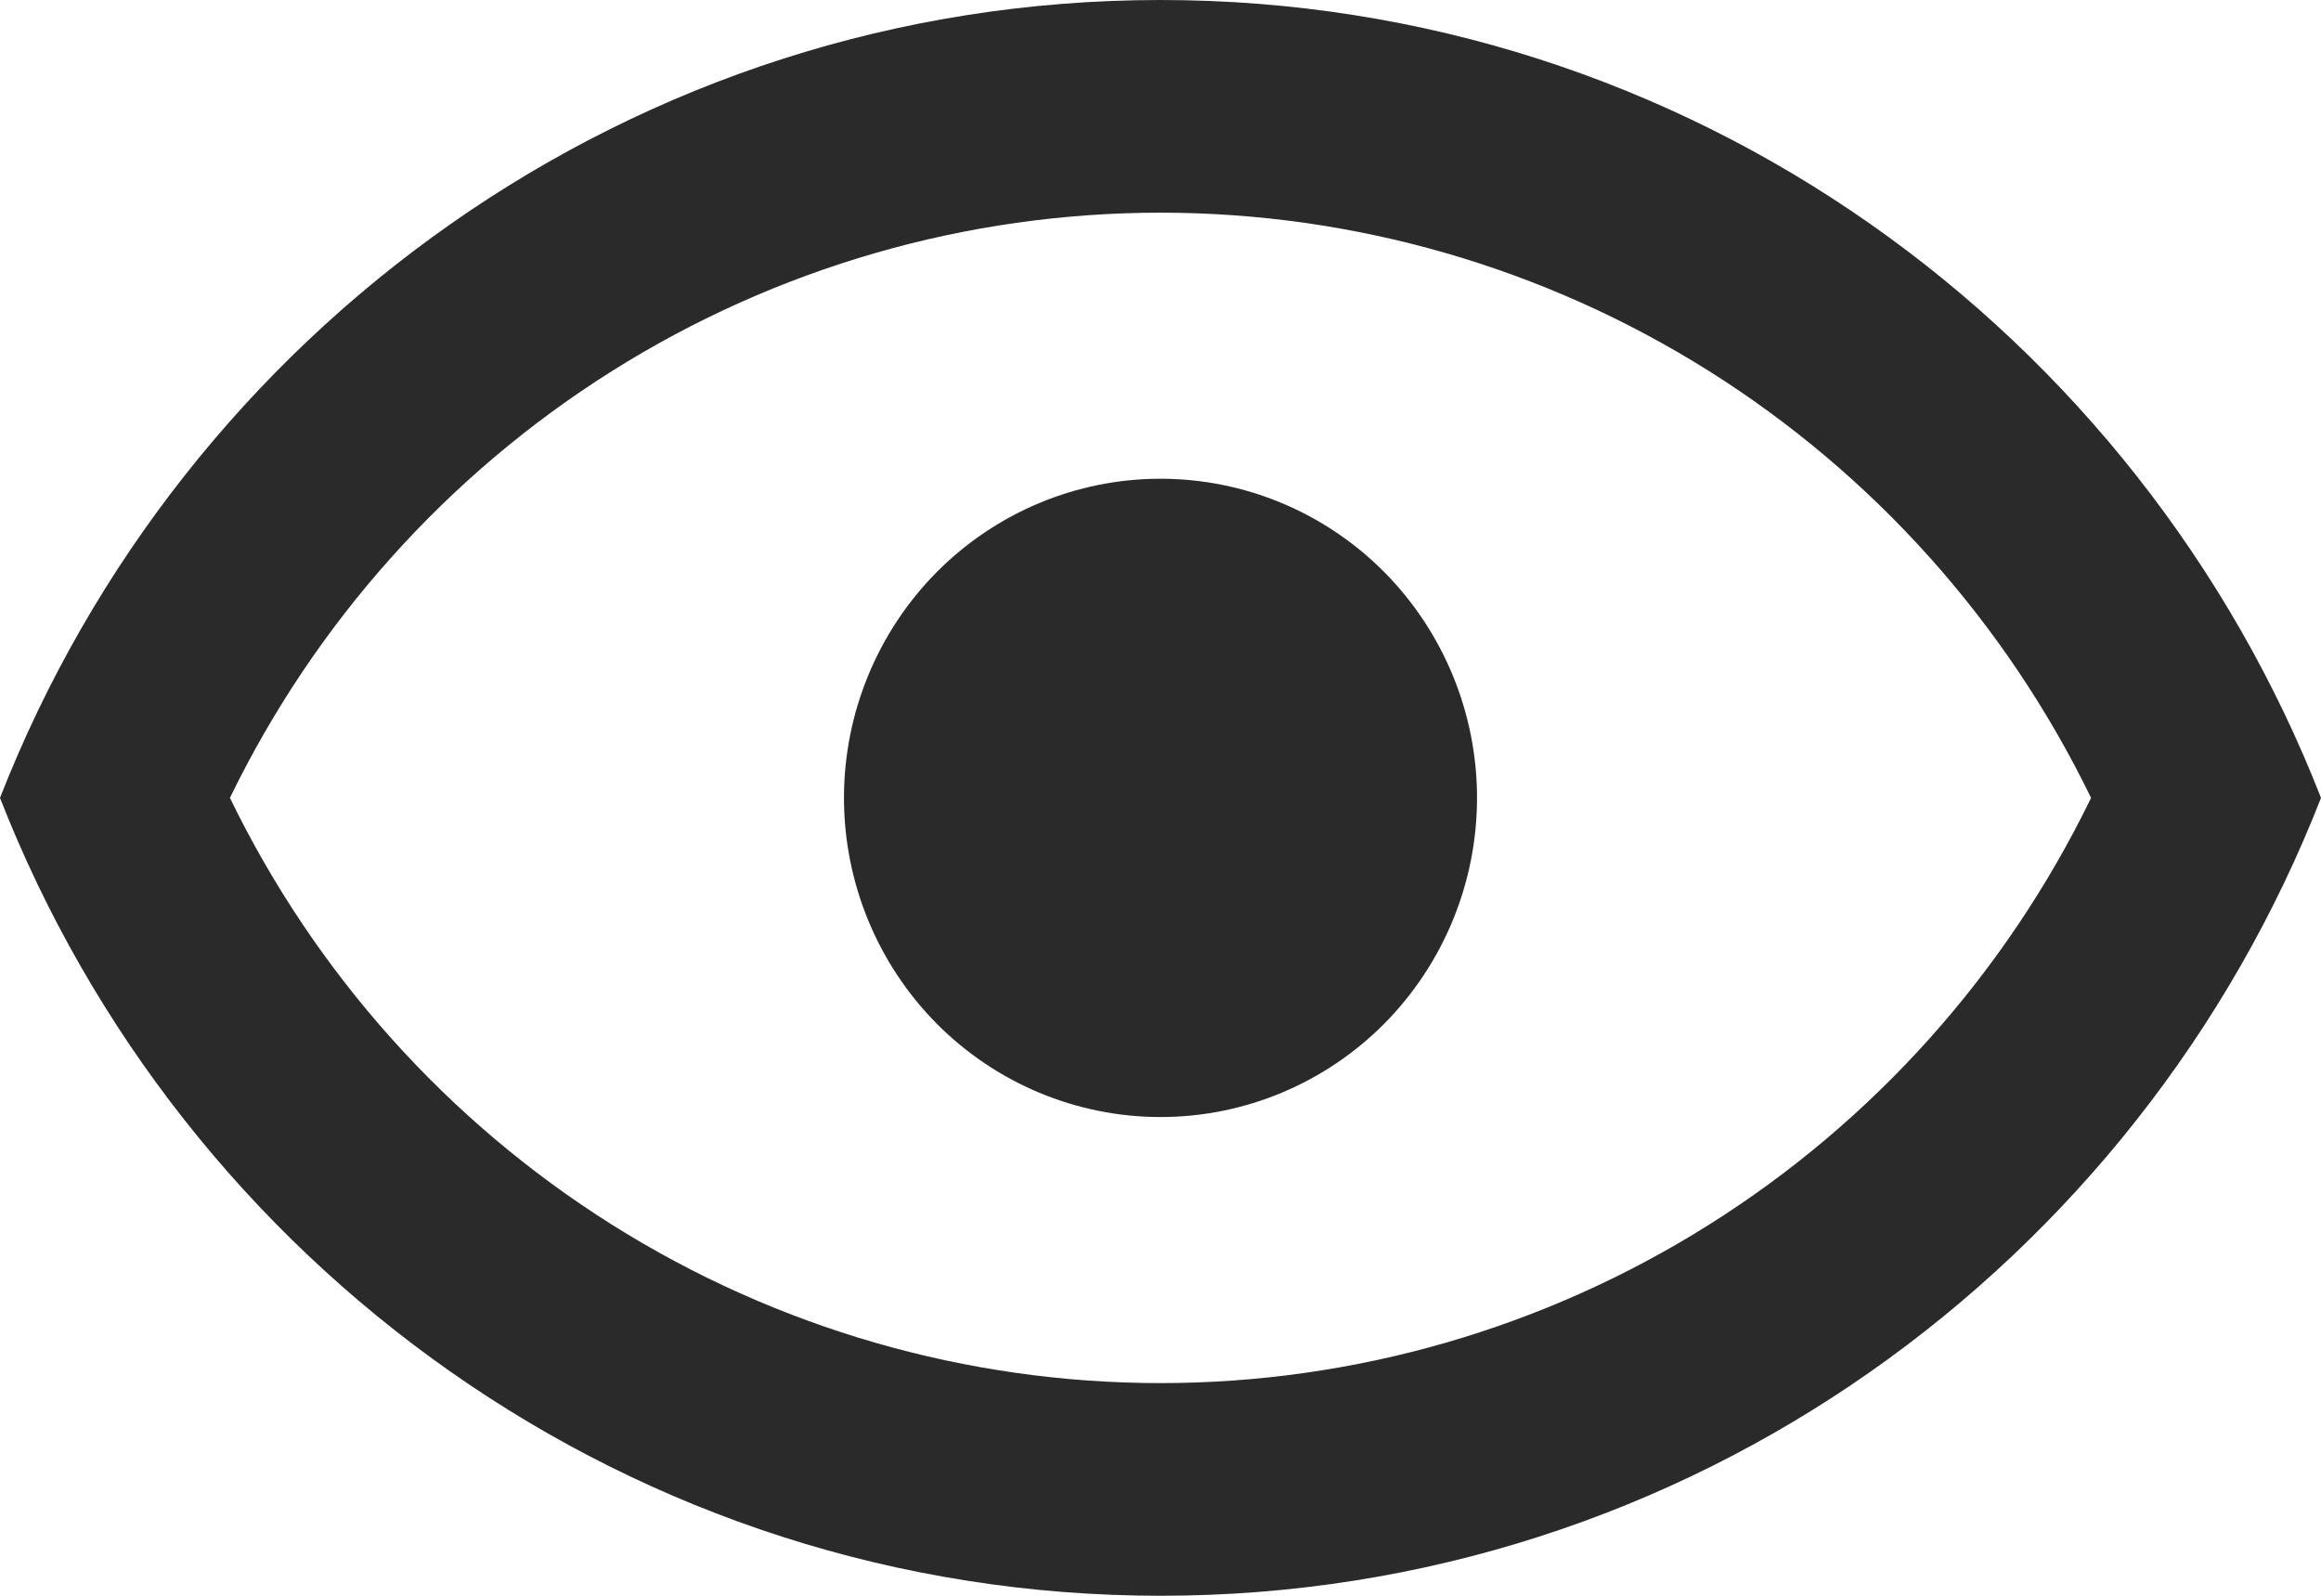 <svg width="16" height="11" viewBox="0 0 16 11" fill="none" xmlns="http://www.w3.org/2000/svg">
<path d="M8 3.3C8.579 3.3 9.134 3.532 9.543 3.944C9.952 4.357 10.182 4.917 10.182 5.5C10.182 6.083 9.952 6.643 9.543 7.056C9.134 7.468 8.579 7.7 8 7.7C7.421 7.7 6.866 7.468 6.457 7.056C6.048 6.643 5.818 6.083 5.818 5.5C5.818 4.917 6.048 4.357 6.457 3.944C6.866 3.532 7.421 3.3 8 3.3ZM8 0C11.636 0 14.742 2.281 16 5.5C14.742 8.719 11.636 11 8 11C4.364 11 1.258 8.719 0 5.5C1.258 2.281 4.364 0 8 0ZM1.585 5.5C2.173 6.71 3.086 7.73 4.22 8.443C5.354 9.156 6.664 9.534 8 9.534C9.336 9.534 10.646 9.156 11.78 8.443C12.914 7.73 13.827 6.71 14.415 5.5C13.827 4.29 12.914 3.27 11.78 2.557C10.646 1.844 9.336 1.466 8 1.466C6.664 1.466 5.354 1.844 4.22 2.557C3.086 3.27 2.173 4.29 1.585 5.5Z" fill="#2A2A2A"/>
</svg>
